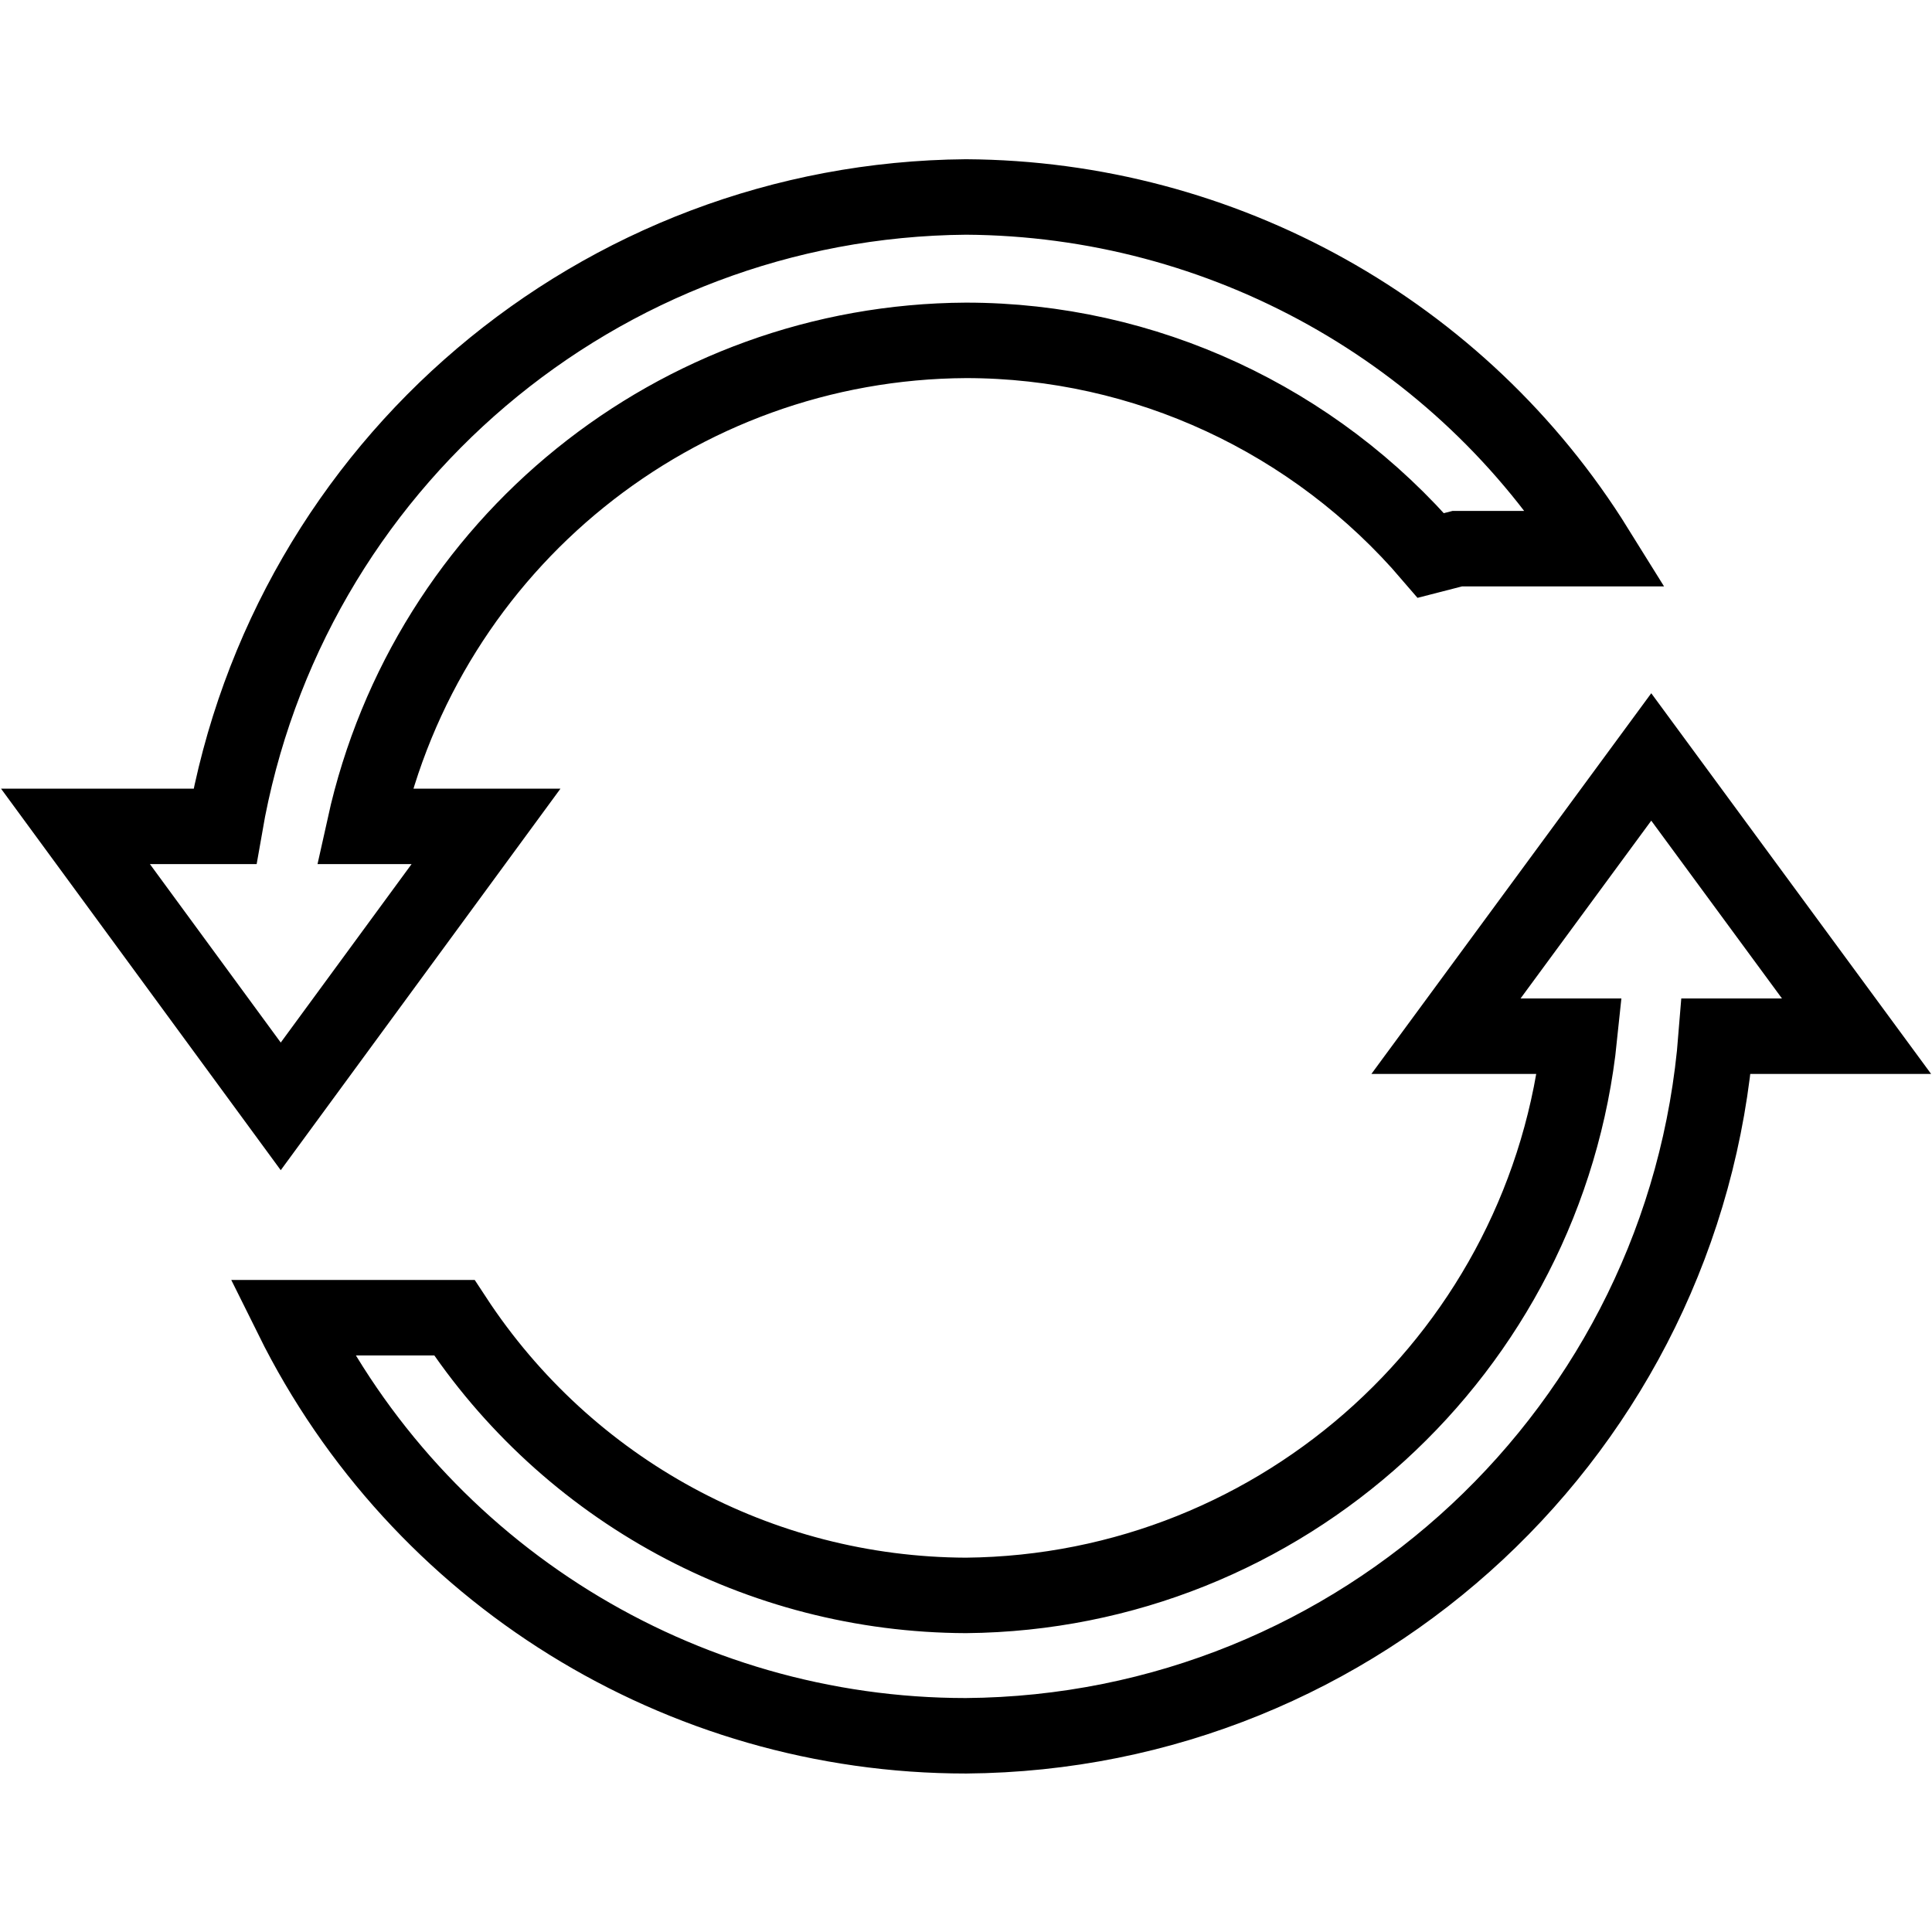 <?xml version="1.0" encoding="utf-8"?>
<!-- Svg Vector Icons : http://www.onlinewebfonts.com/icon -->
<!DOCTYPE svg PUBLIC "-//W3C//DTD SVG 1.1//EN" "http://www.w3.org/Graphics/SVG/1.1/DTD/svg11.dtd">
<svg version="1.1" xmlns="http://www.w3.org/2000/svg" xmlns:xlink="http://www.w3.org/1999/xlink" x="0px" y="0px" viewBox="0 0 256 256" enable-background="new 0 0 256 256" xml:space="preserve">
<g> <path stroke-width="10" fill-opacity="0" stroke="#000000"  d="M128,211.4c-27.4-0.1-52.8-13.9-67.8-36.8H38.7c16.8,33.9,51.4,55.4,89.3,55.4 c52.2-0.4,95.3-40.7,99.4-92.7H246l-27.2-37l-27.2,37h17.7C205,179,170,211,128,211.4z M128,26.1c-48.6,0.4-89.9,35.5-98.2,83.4H10 l27.2,37.1l27.2-37.1H48.3C56.6,72,89.7,45.3,128,45.1c23.7,0,46.2,10.5,61.6,28.5l3.5-0.9h18.4C193.6,43.9,162,26.3,128,26.1z"/></g>
</svg>
